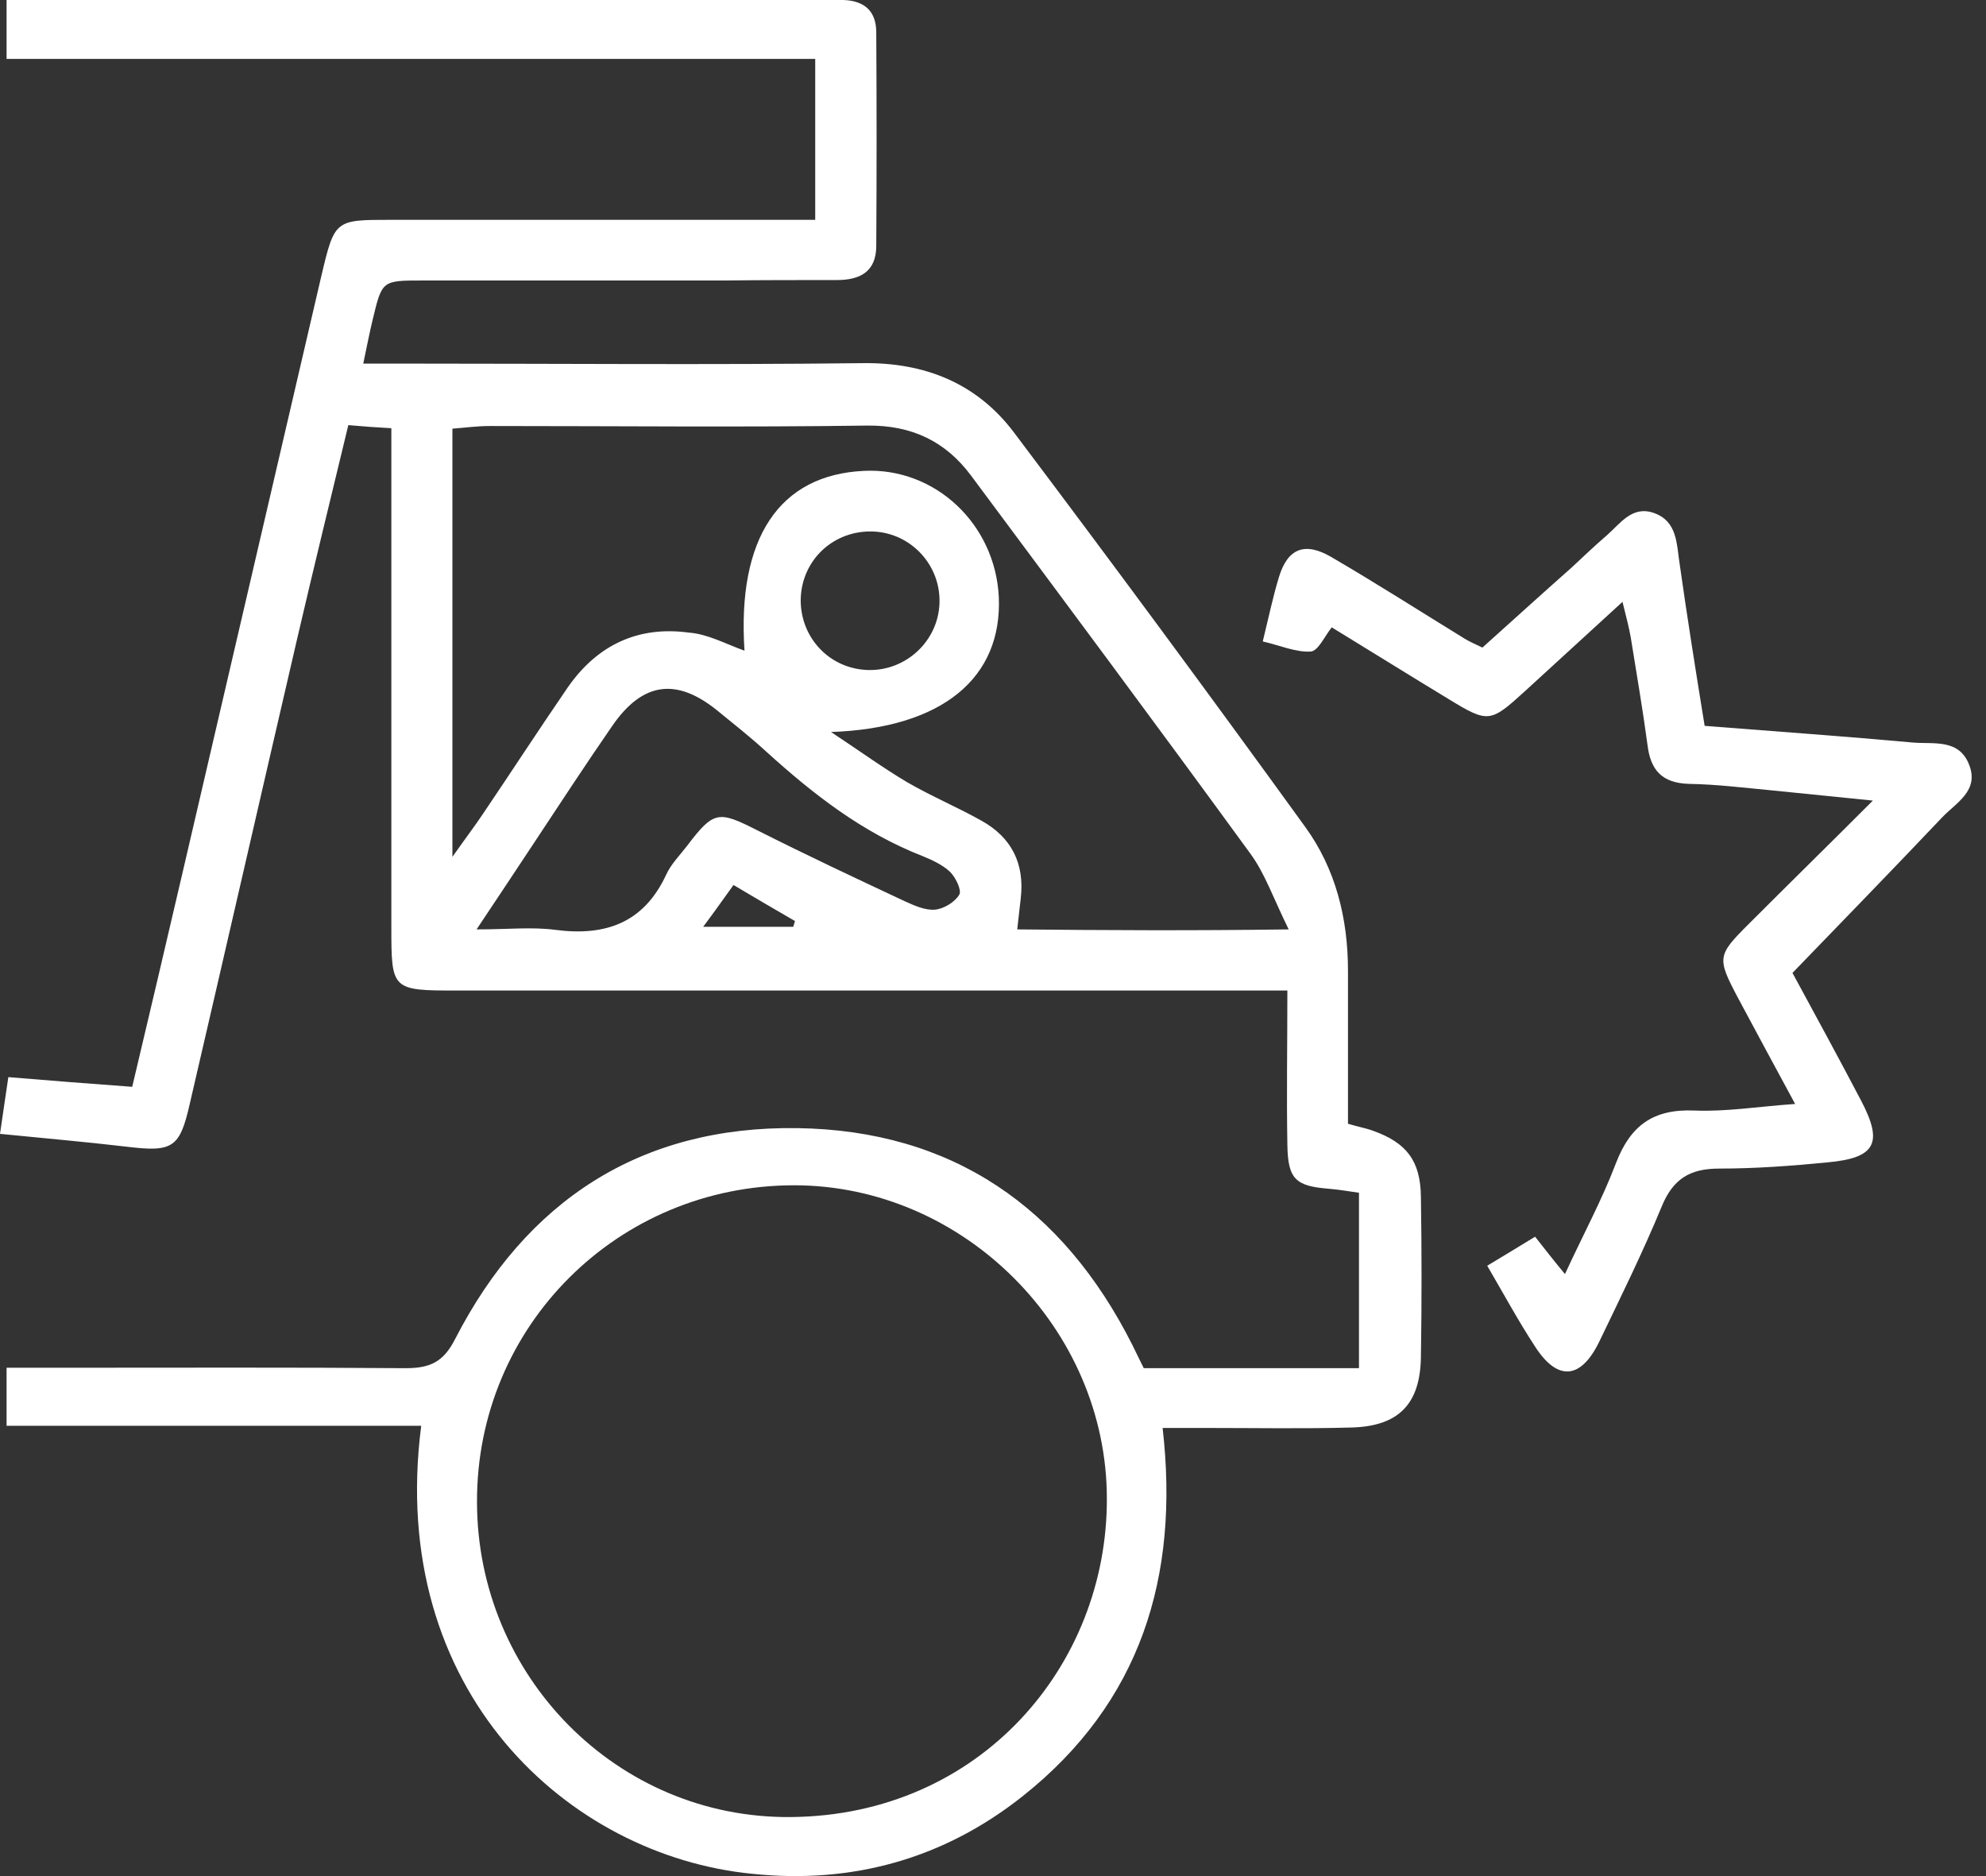 <svg width="54" height="51" viewBox="0 0 54 51" fill="none" xmlns="http://www.w3.org/2000/svg">
<rect x="0" y="0" width="54" height="51" fill="#333333" stroke="none"/>
<path d="M11.453 38.759C7.655 38.759 3.953 38.759 0.179 38.759C0.179 38.209 0.179 37.755 0.179 37.181C0.729 37.181 1.23 37.181 1.732 37.181C4.825 37.181 7.93 37.169 11.023 37.193C11.68 37.193 12.05 37.038 12.373 36.404C14.307 32.639 17.412 30.608 21.676 30.667C25.892 30.727 28.901 32.819 30.788 36.559C30.884 36.751 30.979 36.954 31.099 37.193C33.01 37.193 34.932 37.193 36.951 37.193C36.951 35.615 36.951 34.062 36.951 32.424C36.7 32.389 36.425 32.341 36.151 32.317C35.231 32.245 35.016 32.066 35.004 31.11C34.98 29.771 35.004 28.421 35.004 26.927C34.49 26.927 34.06 26.927 33.642 26.927C27.194 26.927 20.744 26.927 14.295 26.927C13.674 26.927 13.053 26.927 12.432 26.927C10.641 26.927 10.641 26.915 10.641 25.182C10.641 23.03 10.641 20.879 10.641 18.728C10.641 16.756 10.641 14.796 10.641 12.824C10.641 12.465 10.641 12.107 10.641 11.641C10.223 11.617 9.877 11.593 9.471 11.557C8.993 13.541 8.527 15.441 8.085 17.342C7.106 21.56 6.139 25.791 5.159 30.01C4.885 31.217 4.693 31.325 3.416 31.169C2.305 31.038 1.182 30.942 0 30.823C0.084 30.273 0.143 29.819 0.227 29.281C1.373 29.377 2.448 29.46 3.595 29.544C4.072 27.536 4.526 25.6 4.98 23.652C6.234 18.262 7.488 12.872 8.742 7.482C9.1 5.976 9.112 5.976 10.617 5.976C14.08 5.976 17.544 5.976 20.995 5.976C21.354 5.976 21.724 5.976 22.166 5.976C22.166 4.53 22.166 3.131 22.166 1.601C14.845 1.601 7.536 1.601 0.179 1.601C0.179 1.028 0.179 0.574 0.179 0C0.633 0 1.027 0 1.409 0C8.372 0 15.322 0 22.285 0C22.5 0 22.727 0 22.942 0C23.503 0.024 23.826 0.299 23.826 0.884C23.838 2.821 23.838 4.745 23.826 6.681C23.826 7.398 23.372 7.613 22.751 7.613C21.736 7.613 20.709 7.613 19.694 7.625C16.959 7.625 14.224 7.625 11.501 7.625C10.39 7.625 10.39 7.625 10.139 8.665C10.056 9.011 9.984 9.37 9.877 9.884C10.306 9.884 10.653 9.884 10.999 9.884C15.155 9.884 19.311 9.92 23.455 9.872C25.151 9.848 26.561 10.422 27.564 11.748C30.239 15.298 32.878 18.871 35.482 22.469C36.318 23.616 36.652 24.967 36.652 26.389C36.652 27.775 36.652 29.15 36.652 30.548C36.927 30.632 37.142 30.668 37.333 30.739C38.24 31.062 38.623 31.552 38.635 32.532C38.658 33.99 38.658 35.448 38.635 36.906C38.611 38.173 38.026 38.771 36.748 38.806C35.434 38.842 34.12 38.818 32.819 38.818C32.46 38.818 32.102 38.818 31.612 38.818C32.078 42.882 31.003 46.288 27.814 48.822C25.665 50.531 23.169 51.224 20.446 50.937C15.466 50.447 10.521 45.989 11.453 38.759ZM21.592 32.221C16.803 32.221 12.958 36.046 12.97 40.826C12.97 45.547 16.767 49.443 21.509 49.395C26.656 49.348 30.108 45.272 30.096 40.742C30.096 36.117 26.202 32.221 21.592 32.221ZM20.243 17.688C20.04 14.629 21.186 12.908 23.491 12.8C25.426 12.704 27.062 14.246 27.158 16.23C27.253 18.417 25.641 19.792 22.596 19.899C23.408 20.437 24.017 20.879 24.662 21.262C25.319 21.644 26.035 21.943 26.692 22.313C27.504 22.767 27.862 23.473 27.755 24.417C27.731 24.656 27.695 24.907 27.659 25.265C30.084 25.289 32.448 25.301 35.04 25.265C34.622 24.417 34.395 23.748 34.001 23.21C31.493 19.768 28.949 16.35 26.405 12.931C25.713 11.999 24.793 11.557 23.587 11.569C20.159 11.617 16.744 11.581 13.316 11.581C12.97 11.581 12.623 11.629 12.301 11.653C12.301 15.525 12.301 19.29 12.301 23.293C12.671 22.767 12.91 22.457 13.125 22.134C13.901 20.987 14.654 19.828 15.442 18.68C16.242 17.533 17.353 17.007 18.738 17.198C19.24 17.234 19.741 17.509 20.243 17.688ZM12.958 25.265C13.818 25.265 14.463 25.194 15.096 25.277C16.469 25.457 17.508 25.086 18.117 23.771C18.248 23.485 18.499 23.234 18.69 22.983C19.407 22.038 19.538 22.038 20.577 22.564C21.903 23.234 23.252 23.867 24.602 24.5C24.865 24.62 25.163 24.752 25.426 24.728C25.665 24.704 25.963 24.524 26.083 24.321C26.154 24.202 25.987 23.855 25.832 23.7C25.629 23.509 25.342 23.377 25.08 23.27C23.455 22.636 22.118 21.596 20.84 20.437C20.41 20.043 19.956 19.684 19.502 19.314C18.392 18.417 17.472 18.537 16.648 19.732C15.92 20.784 15.227 21.847 14.522 22.911C14.045 23.628 13.567 24.357 12.958 25.265ZM23.611 18.214C24.638 18.238 25.51 17.425 25.545 16.397C25.581 15.37 24.781 14.497 23.754 14.449C22.667 14.402 21.784 15.226 21.771 16.314C21.771 17.354 22.572 18.19 23.611 18.214ZM19.12 25.194C20.052 25.194 20.816 25.194 21.569 25.194C21.58 25.146 21.604 25.086 21.616 25.038C21.079 24.728 20.529 24.405 19.944 24.058C19.658 24.453 19.443 24.763 19.12 25.194Z" fill="white"/>
<path d="M46.35 19.732C48.32 19.887 50.171 20.018 52.022 20.186C52.572 20.233 53.264 20.078 53.539 20.783C53.826 21.5 53.181 21.823 52.799 22.229C51.473 23.628 50.135 25.002 48.738 26.448C49.335 27.548 49.98 28.731 50.601 29.914C51.21 31.073 51.007 31.48 49.682 31.599C48.702 31.695 47.723 31.767 46.744 31.767C45.956 31.767 45.49 32.041 45.179 32.806C44.666 34.049 44.069 35.257 43.483 36.475C42.982 37.503 42.349 37.551 41.74 36.607C41.286 35.914 40.892 35.185 40.438 34.408C40.916 34.121 41.31 33.882 41.74 33.619C42.002 33.954 42.217 34.229 42.552 34.635C43.041 33.571 43.555 32.627 43.937 31.623C44.331 30.595 44.952 30.141 46.075 30.189C46.935 30.225 47.795 30.081 48.81 30.01C48.236 28.946 47.735 28.026 47.245 27.106C46.684 26.042 46.696 25.97 47.532 25.134C48.607 24.058 49.694 22.994 50.924 21.763C49.885 21.656 49.037 21.572 48.201 21.488C47.436 21.417 46.684 21.321 45.92 21.309C45.191 21.285 44.881 20.939 44.797 20.257C44.666 19.277 44.498 18.309 44.343 17.341C44.295 17.066 44.224 16.791 44.116 16.361C43.149 17.246 42.301 18.022 41.453 18.799C40.522 19.648 40.462 19.66 39.387 19.003C38.36 18.381 37.345 17.748 36.21 17.054C36.019 17.293 35.84 17.7 35.637 17.712C35.231 17.736 34.801 17.544 34.335 17.437C34.49 16.803 34.61 16.23 34.777 15.68C35.016 14.903 35.482 14.724 36.198 15.142C37.428 15.859 38.623 16.624 39.829 17.365C39.948 17.437 40.08 17.497 40.307 17.604C41.107 16.887 41.907 16.158 42.719 15.441C43.041 15.142 43.352 14.843 43.686 14.556C44.057 14.234 44.379 13.732 44.976 13.947C45.609 14.174 45.585 14.784 45.669 15.321C45.872 16.756 46.099 18.19 46.35 19.732Z" fill="white"/>
</svg>
